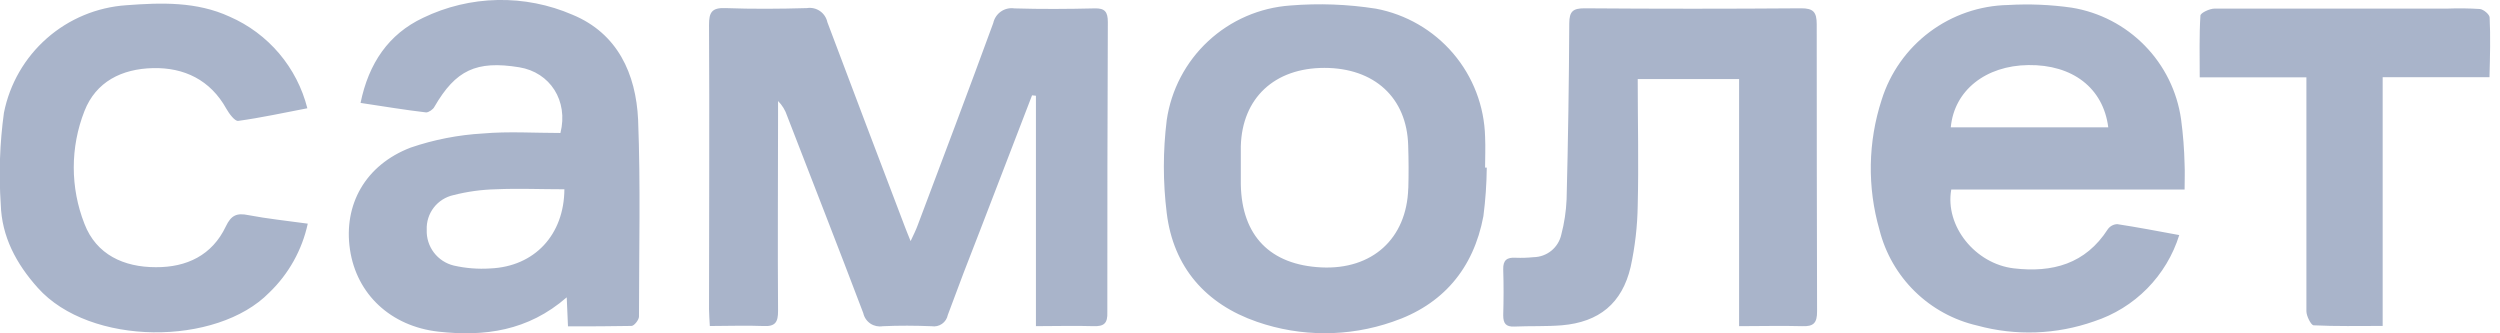 <svg width="180" height="24" viewBox="0 0 180 24" fill="none" xmlns="http://www.w3.org/2000/svg">
<g clip-path="url(#clip0_10_275)">
<path d="M79.764 1.592C79.764 0.863 79.56 0.578 78.804 0.604C76.884 0.649 74.958 0.664 73.038 0.604C72.697 0.553 72.35 0.634 72.067 0.83C71.784 1.027 71.587 1.323 71.514 1.66C69.736 6.522 67.897 11.371 66.073 16.22C65.951 16.555 65.794 16.868 65.564 17.36C65.367 16.854 65.255 16.62 65.159 16.346C63.294 11.432 61.42 6.528 59.571 1.598C59.502 1.272 59.311 0.985 59.037 0.796C58.763 0.607 58.426 0.531 58.097 0.583C56.141 0.64 54.18 0.655 52.224 0.583C51.248 0.547 51.046 0.893 51.05 1.801C51.087 8.622 51.05 15.444 51.05 22.266C51.05 22.64 51.087 23.016 51.107 23.473C52.469 23.473 53.713 23.422 54.953 23.473C55.822 23.524 56.025 23.198 56.02 22.378C55.984 17.686 56.02 13 56.02 8.308V7.273C56.32 7.574 56.545 7.943 56.675 8.348C58.508 13.086 60.362 17.813 62.157 22.549C62.225 22.855 62.408 23.122 62.668 23.297C62.928 23.471 63.245 23.539 63.553 23.488C64.727 23.432 65.905 23.442 67.079 23.488C67.34 23.53 67.608 23.469 67.825 23.318C68.042 23.166 68.192 22.936 68.243 22.676C68.989 20.648 69.767 18.619 70.564 16.59C71.81 13.344 73.058 10.102 74.308 6.863L74.587 6.893V23.483C76.03 23.483 77.376 23.442 78.713 23.483C79.495 23.513 79.759 23.279 79.728 22.469C79.724 15.514 79.736 8.555 79.764 1.592ZM41.226 1.064C39.521 0.326 37.677 -0.037 35.82 0C33.962 0.038 32.134 0.475 30.461 1.283C27.977 2.454 26.544 4.559 25.96 7.41C27.616 7.658 29.145 7.916 30.684 8.094C30.866 8.094 31.192 7.877 31.284 7.679C32.808 5.051 34.291 4.342 37.38 4.843C39.605 5.203 40.936 7.258 40.351 9.575C38.497 9.575 36.602 9.449 34.764 9.611C32.995 9.712 31.249 10.053 29.572 10.625C26.296 11.878 24.72 14.743 25.198 17.969C25.675 21.194 28.144 23.492 31.558 23.878C34.88 24.248 38.014 23.837 40.804 21.408L40.895 23.497C42.485 23.497 43.943 23.497 45.467 23.467C45.66 23.467 46.007 23.026 46.007 22.793C46.007 18.065 46.127 13.339 45.944 8.621C45.788 5.309 44.466 2.405 41.226 1.064ZM35.297 19.328C34.418 19.386 33.535 19.316 32.676 19.121C32.103 18.984 31.595 18.652 31.239 18.182C30.883 17.712 30.701 17.133 30.725 16.544C30.7 15.968 30.88 15.402 31.232 14.945C31.584 14.489 32.086 14.171 32.65 14.048C33.646 13.793 34.669 13.652 35.698 13.628C37.318 13.556 38.939 13.628 40.636 13.628C40.615 16.904 38.492 19.192 35.297 19.328ZM157.038 8.592C156.755 6.588 155.838 4.727 154.422 3.282C153.006 1.834 151.163 0.877 149.164 0.552C147.65 0.335 146.118 0.271 144.592 0.36C142.547 0.399 140.567 1.08 138.93 2.306C137.295 3.531 136.087 5.24 135.478 7.19C134.492 10.222 134.438 13.48 135.32 16.543C135.745 18.231 136.627 19.768 137.871 20.986C139.115 22.203 140.671 23.053 142.367 23.441C145.135 24.197 148.068 24.091 150.774 23.137C152.218 22.666 153.528 21.856 154.594 20.776C155.661 19.695 156.454 18.374 156.906 16.925C155.351 16.639 153.899 16.361 152.441 16.138C152.308 16.143 152.178 16.179 152.06 16.242C151.943 16.305 151.842 16.394 151.764 16.502C150.154 19.008 147.772 19.646 144.997 19.322C142.224 18.998 140.02 16.279 140.491 13.646H157.291C157.291 12.973 157.318 12.41 157.291 11.852C157.267 10.76 157.183 9.674 157.038 8.592ZM140.456 9.169C140.7 6.517 142.961 4.721 146.045 4.685C149.219 4.645 151.434 6.329 151.795 9.169H140.456ZM106.927 9.859C106.874 7.653 106.063 5.532 104.632 3.852C103.199 2.171 101.234 1.032 99.064 0.624C97.027 0.304 94.959 0.228 92.904 0.396C90.7 0.551 88.615 1.454 86.995 2.957C85.377 4.458 84.321 6.468 84.004 8.652C83.729 10.872 83.729 13.117 84.004 15.336C84.481 19.242 86.819 21.9 90.508 23.172C93.664 24.266 97.098 24.266 100.255 23.172C103.873 21.956 106.093 19.349 106.804 15.565C106.955 14.404 107.036 13.238 107.047 12.066H106.926C106.926 11.346 106.963 10.6 106.927 9.859ZM101.394 13.567C101.282 17.183 98.802 19.43 95.135 19.253C91.468 19.075 89.41 16.991 89.339 13.289V10.518C89.435 7.063 91.762 4.888 95.353 4.888C98.945 4.888 101.297 7.028 101.389 10.468C101.424 11.505 101.428 12.538 101.399 13.566L101.394 13.567ZM130.804 1.75C130.804 0.872 130.565 0.593 129.671 0.598C124.472 0.638 119.277 0.638 114.085 0.598C113.257 0.598 112.993 0.816 112.987 1.674C112.967 5.897 112.903 10.124 112.795 14.353C112.758 15.21 112.631 16.06 112.414 16.889C112.313 17.346 112.06 17.756 111.697 18.052C111.333 18.347 110.88 18.511 110.412 18.517C109.987 18.561 109.56 18.575 109.132 18.558C108.508 18.517 108.212 18.726 108.232 19.394C108.268 20.495 108.263 21.596 108.232 22.697C108.232 23.28 108.415 23.538 109.031 23.513C110.168 23.462 111.311 23.513 112.445 23.422C115.132 23.194 116.792 21.845 117.408 19.212C117.724 17.756 117.894 16.273 117.916 14.784C117.991 11.777 117.916 8.76 117.916 5.695H125.215V23.484C126.836 23.484 128.29 23.443 129.742 23.484C130.576 23.52 130.835 23.261 130.829 22.409C130.812 15.527 130.804 8.641 130.804 1.751M16.26 16.301C15.276 18.38 13.437 19.253 11.22 19.238C8.92 19.238 6.934 18.34 6.08 16.114C5.054 13.506 5.054 10.606 6.08 7.998C6.908 5.874 8.778 4.956 11.012 4.904C13.247 4.853 15.143 5.747 16.301 7.836C16.499 8.186 16.906 8.734 17.149 8.704C18.786 8.48 20.406 8.125 22.129 7.795C21.762 6.343 21.068 4.993 20.099 3.85C19.13 2.708 17.913 1.802 16.54 1.202C14.152 0.102 11.617 0.188 9.097 0.376C6.98 0.519 4.97 1.356 3.376 2.756C1.783 4.156 0.696 6.041 0.283 8.12C-0.017 10.305 -0.093 12.514 0.055 14.713C0.121 17.036 1.168 18.989 2.717 20.719C6.476 24.938 15.605 24.938 19.39 21.064C20.786 19.723 21.751 17.995 22.159 16.103C20.671 15.895 19.267 15.754 17.891 15.491C17.063 15.317 16.646 15.485 16.26 16.301ZM179.254 1.268C179.254 1.04 178.817 0.68 178.558 0.649C177.776 0.599 176.993 0.589 176.21 0.619H159.446C159.09 0.619 158.43 0.934 158.43 1.126C158.339 2.566 158.38 4.012 158.38 5.569H166.061V22.408C166.061 22.758 166.391 23.392 166.568 23.422C168.188 23.503 169.819 23.467 171.552 23.467V5.558H179.243C179.284 4.022 179.32 2.642 179.254 1.268Z" fill="#A9B4CA"/>
</g>
<defs>
<clipPath id="clip0_10_275">
<rect width="180" height="24" fill="white"/>
</clipPath>
</defs>
</svg>
